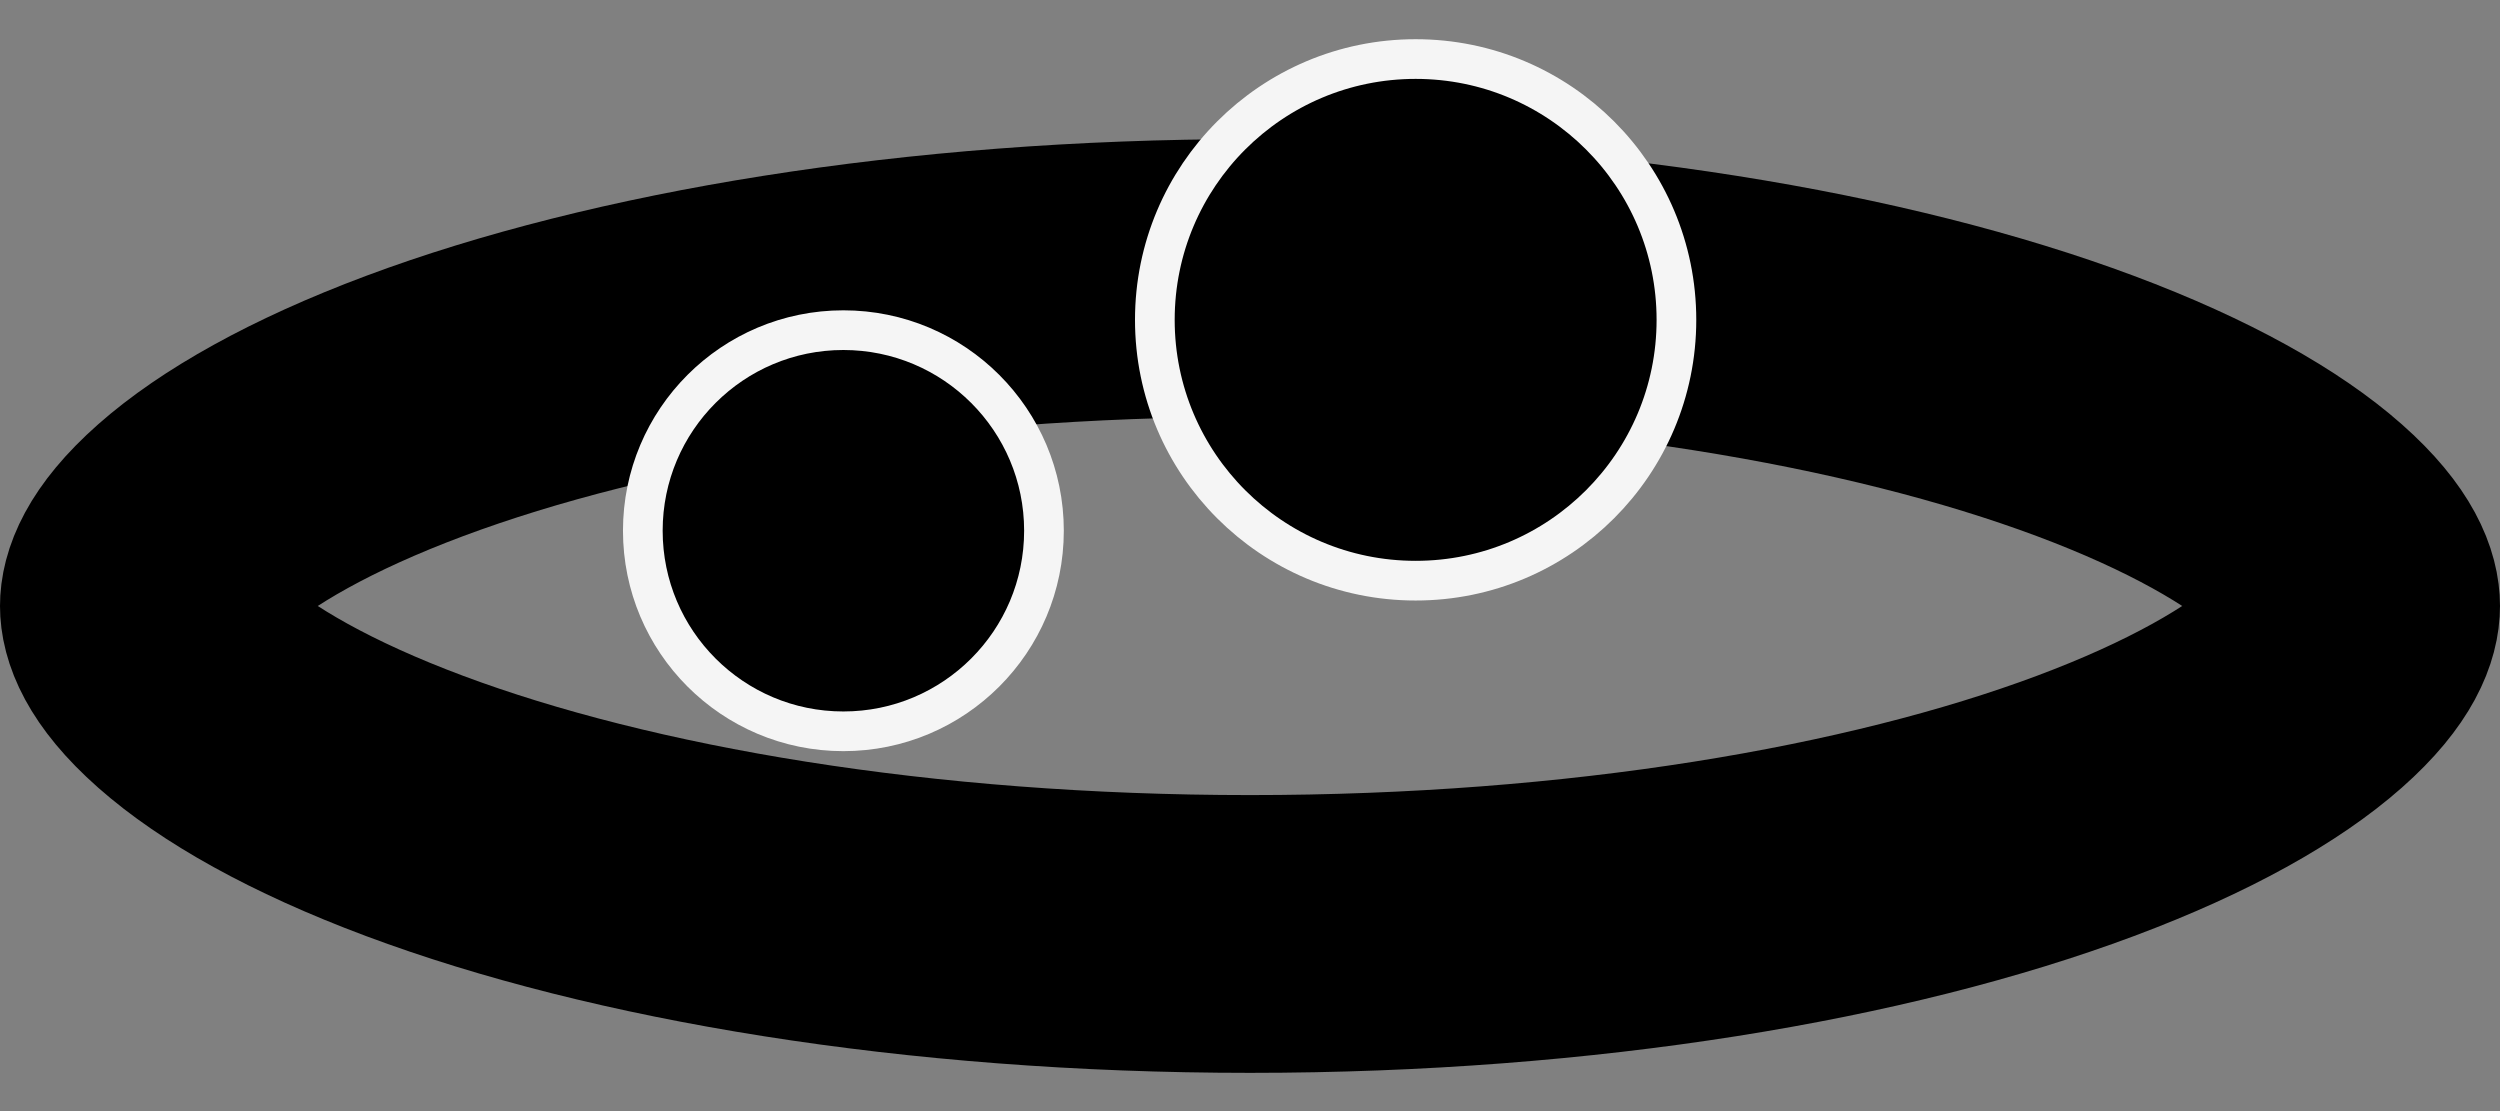 <svg width="63" height="28" viewBox="0 0 63 28" fill="none" xmlns="http://www.w3.org/2000/svg">
<rect x="0" y="0" width="63" height="28" fill="#808080" stroke="none"/>
<path d="M59.5 15.271C59.5 15.529 59.372 16.199 58.208 17.227C57.049 18.251 55.171 19.332 52.549 20.311C47.333 22.26 39.891 23.536 31.5 23.536C23.109 23.536 15.668 22.26 10.451 20.311C7.829 19.332 5.951 18.251 4.792 17.227C3.628 16.199 3.5 15.529 3.5 15.271C3.5 15.012 3.628 14.343 4.792 13.315C5.951 12.291 7.829 11.21 10.451 10.23C15.668 8.282 23.109 7.006 31.5 7.006C39.891 7.006 47.333 8.282 52.549 10.23C55.171 11.21 57.049 12.291 58.208 13.315C59.372 14.343 59.5 15.012 59.5 15.271Z" stroke="black" stroke-width="7"/>
<path d="M35.674 14.633C39.304 14.633 42.246 11.69 42.246 8.061C42.246 4.431 39.304 1.488 35.674 1.488C32.044 1.488 29.102 4.431 29.102 8.061C29.102 11.69 32.044 14.633 35.674 14.633Z" fill="black" stroke="#F5F5F5"/>
<path d="M21.253 18.429C24.045 18.429 26.308 16.166 26.308 13.374C26.308 10.583 24.045 8.32 21.253 8.32C18.462 8.32 16.199 10.583 16.199 13.374C16.199 16.166 18.462 18.429 21.253 18.429Z" fill="black" stroke="#F5F5F5"/>
</svg>
